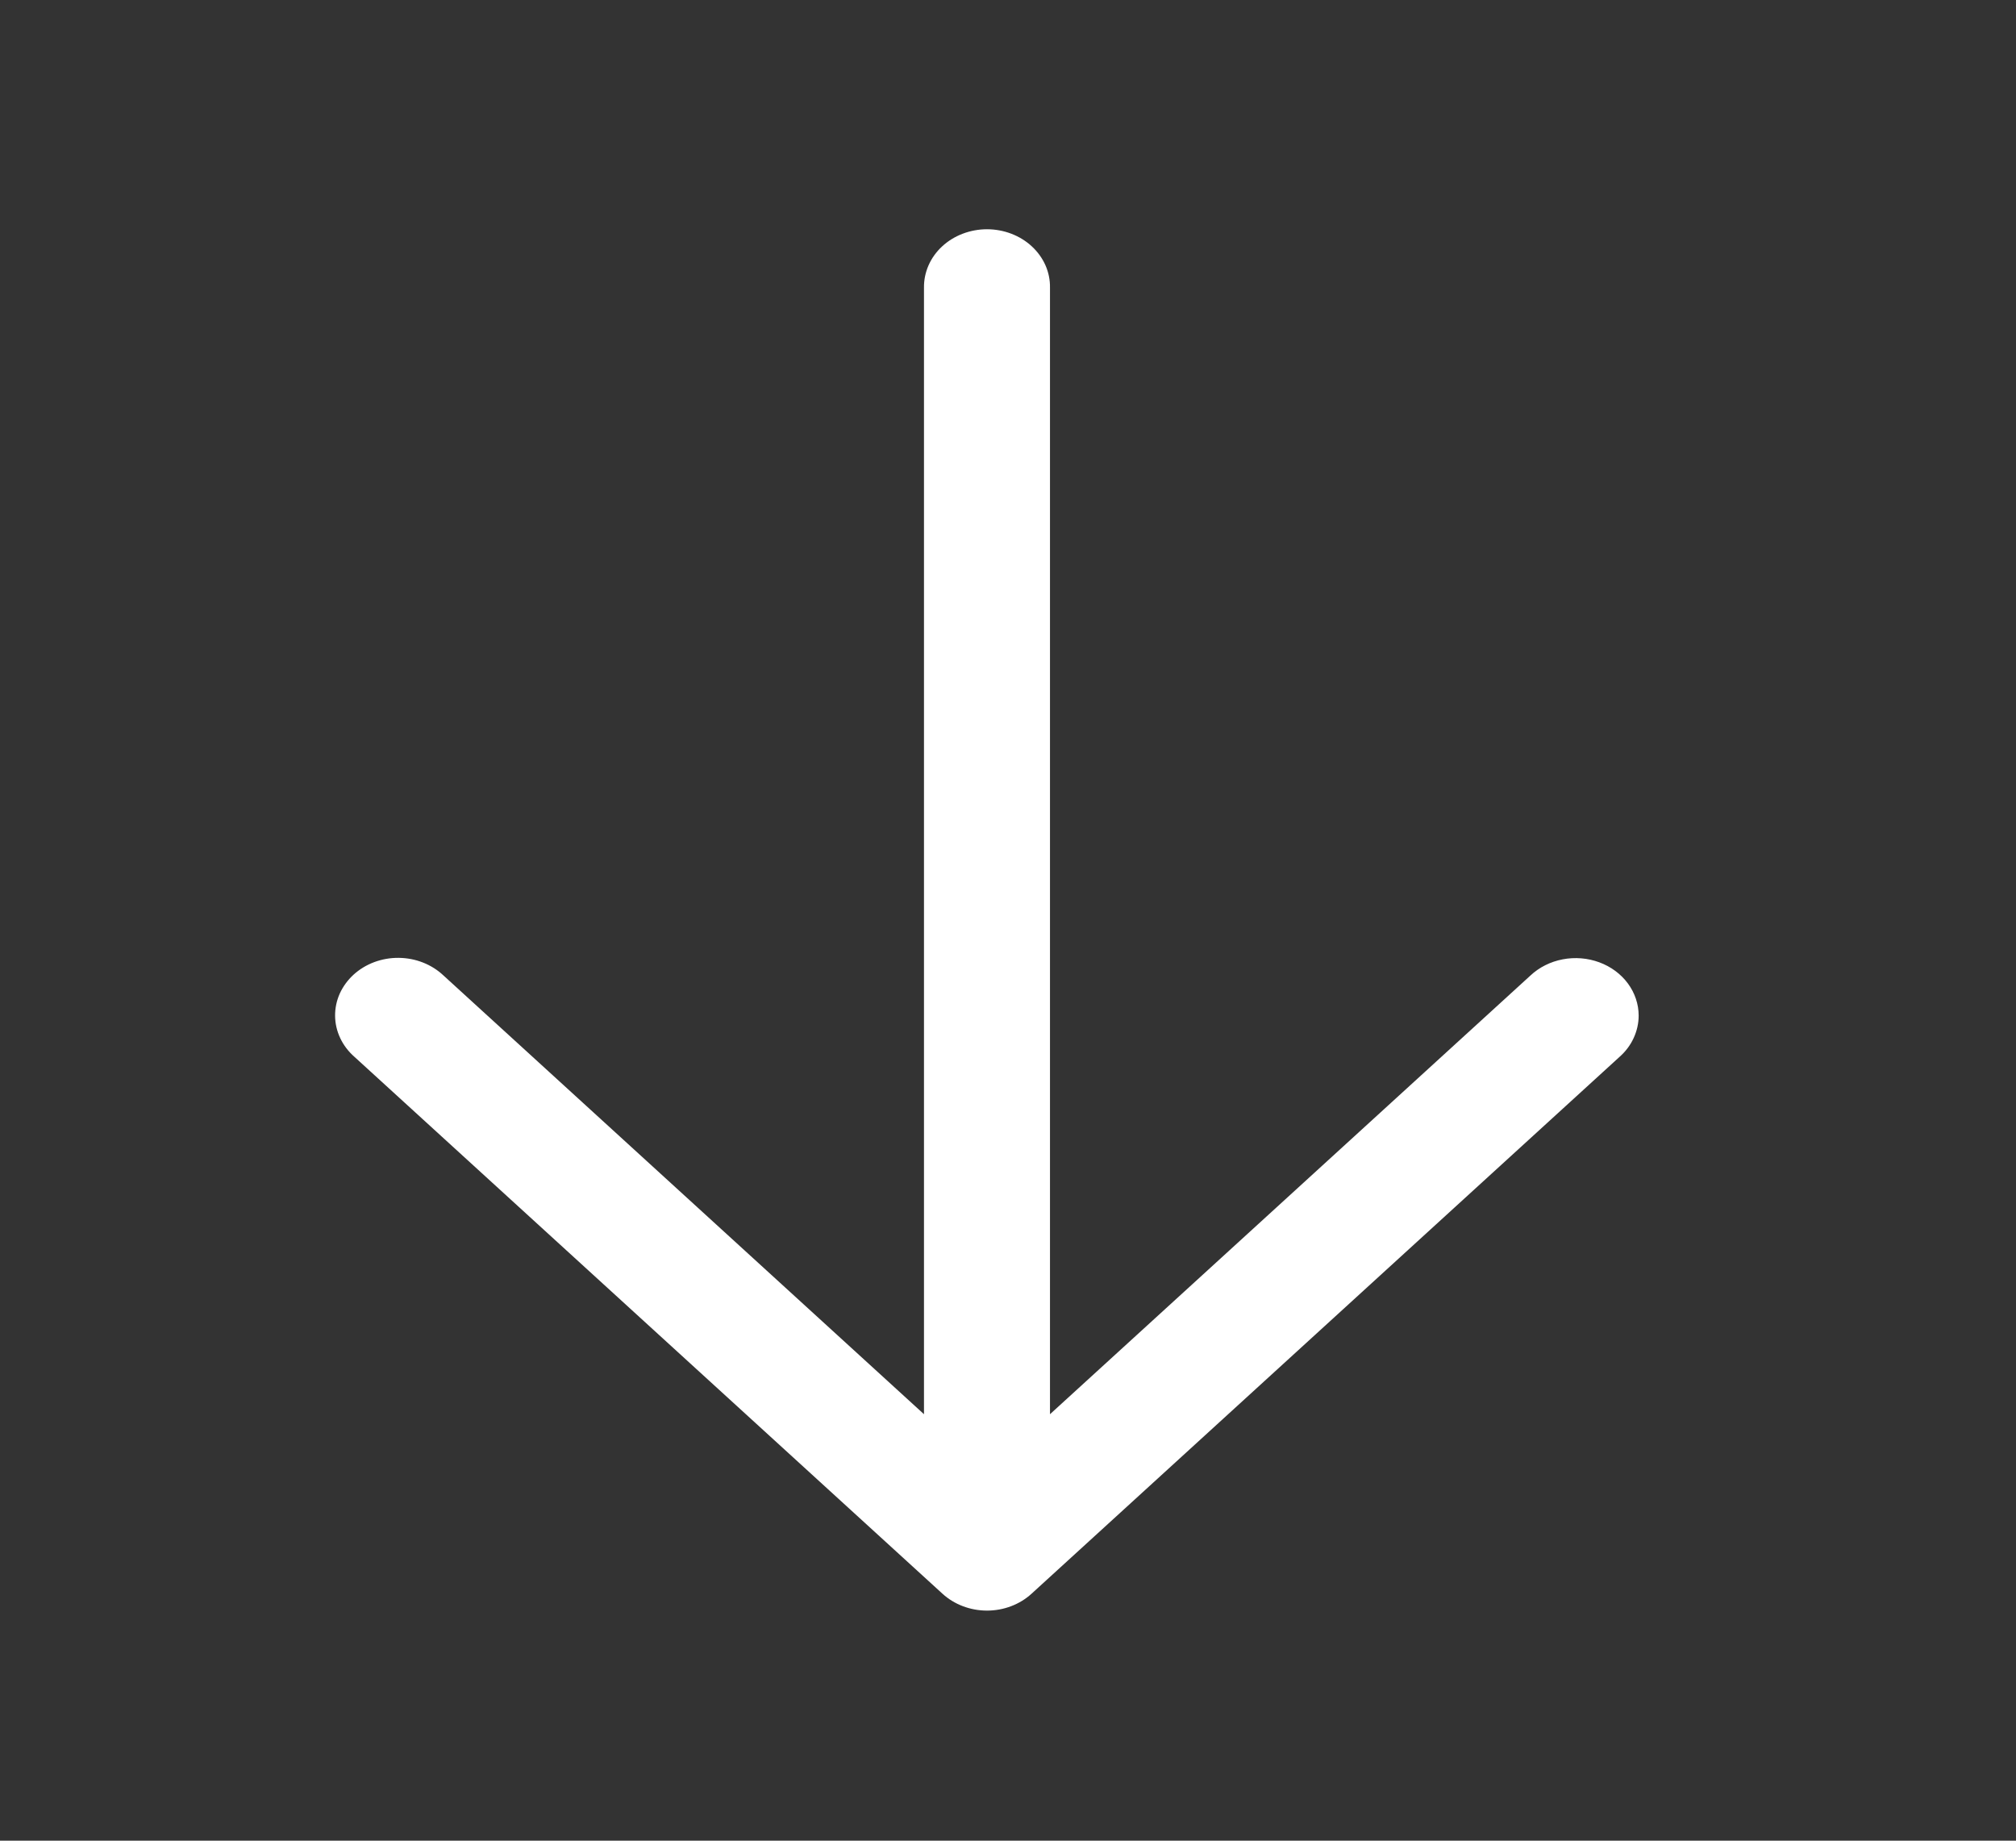 <?xml version="1.0" encoding="UTF-8"?>
<svg xmlns="http://www.w3.org/2000/svg" width="46" height="42" viewBox="0 0 46 42" fill="none">
  <rect x="0" y="0" width="46" height="42" fill="#333333" stroke="none"/>
  <path d="M37.39 23.174C37.39 22.913 37.304 22.657 37.145 22.441C36.985 22.224 36.758 22.056 36.493 21.958C36.228 21.86 35.936 21.836 35.656 21.89C35.377 21.943 35.12 22.072 34.921 22.259L23.958 32.269L23.958 6.562C23.961 6.388 23.926 6.216 23.855 6.054C23.784 5.893 23.678 5.746 23.544 5.622C23.411 5.498 23.251 5.4 23.076 5.333C22.9 5.266 22.711 5.231 22.521 5.231C22.33 5.231 22.142 5.266 21.966 5.333C21.79 5.4 21.631 5.498 21.497 5.622C21.363 5.746 21.258 5.893 21.187 6.054C21.116 6.216 21.081 6.388 21.083 6.562L21.083 32.269L10.12 22.259C9.988 22.134 9.829 22.033 9.654 21.964C9.478 21.894 9.289 21.858 9.098 21.856C8.907 21.854 8.717 21.887 8.54 21.953C8.363 22.019 8.202 22.117 8.067 22.24C7.932 22.364 7.825 22.511 7.752 22.672C7.68 22.834 7.644 23.007 7.646 23.182C7.648 23.357 7.688 23.529 7.764 23.689C7.84 23.85 7.95 23.994 8.088 24.115L21.505 36.365C21.774 36.611 22.14 36.75 22.521 36.75C22.902 36.75 23.268 36.611 23.537 36.365L36.954 24.115C37.092 23.993 37.202 23.847 37.276 23.685C37.351 23.523 37.39 23.349 37.39 23.174Z" fill="white"></path>
</svg>
